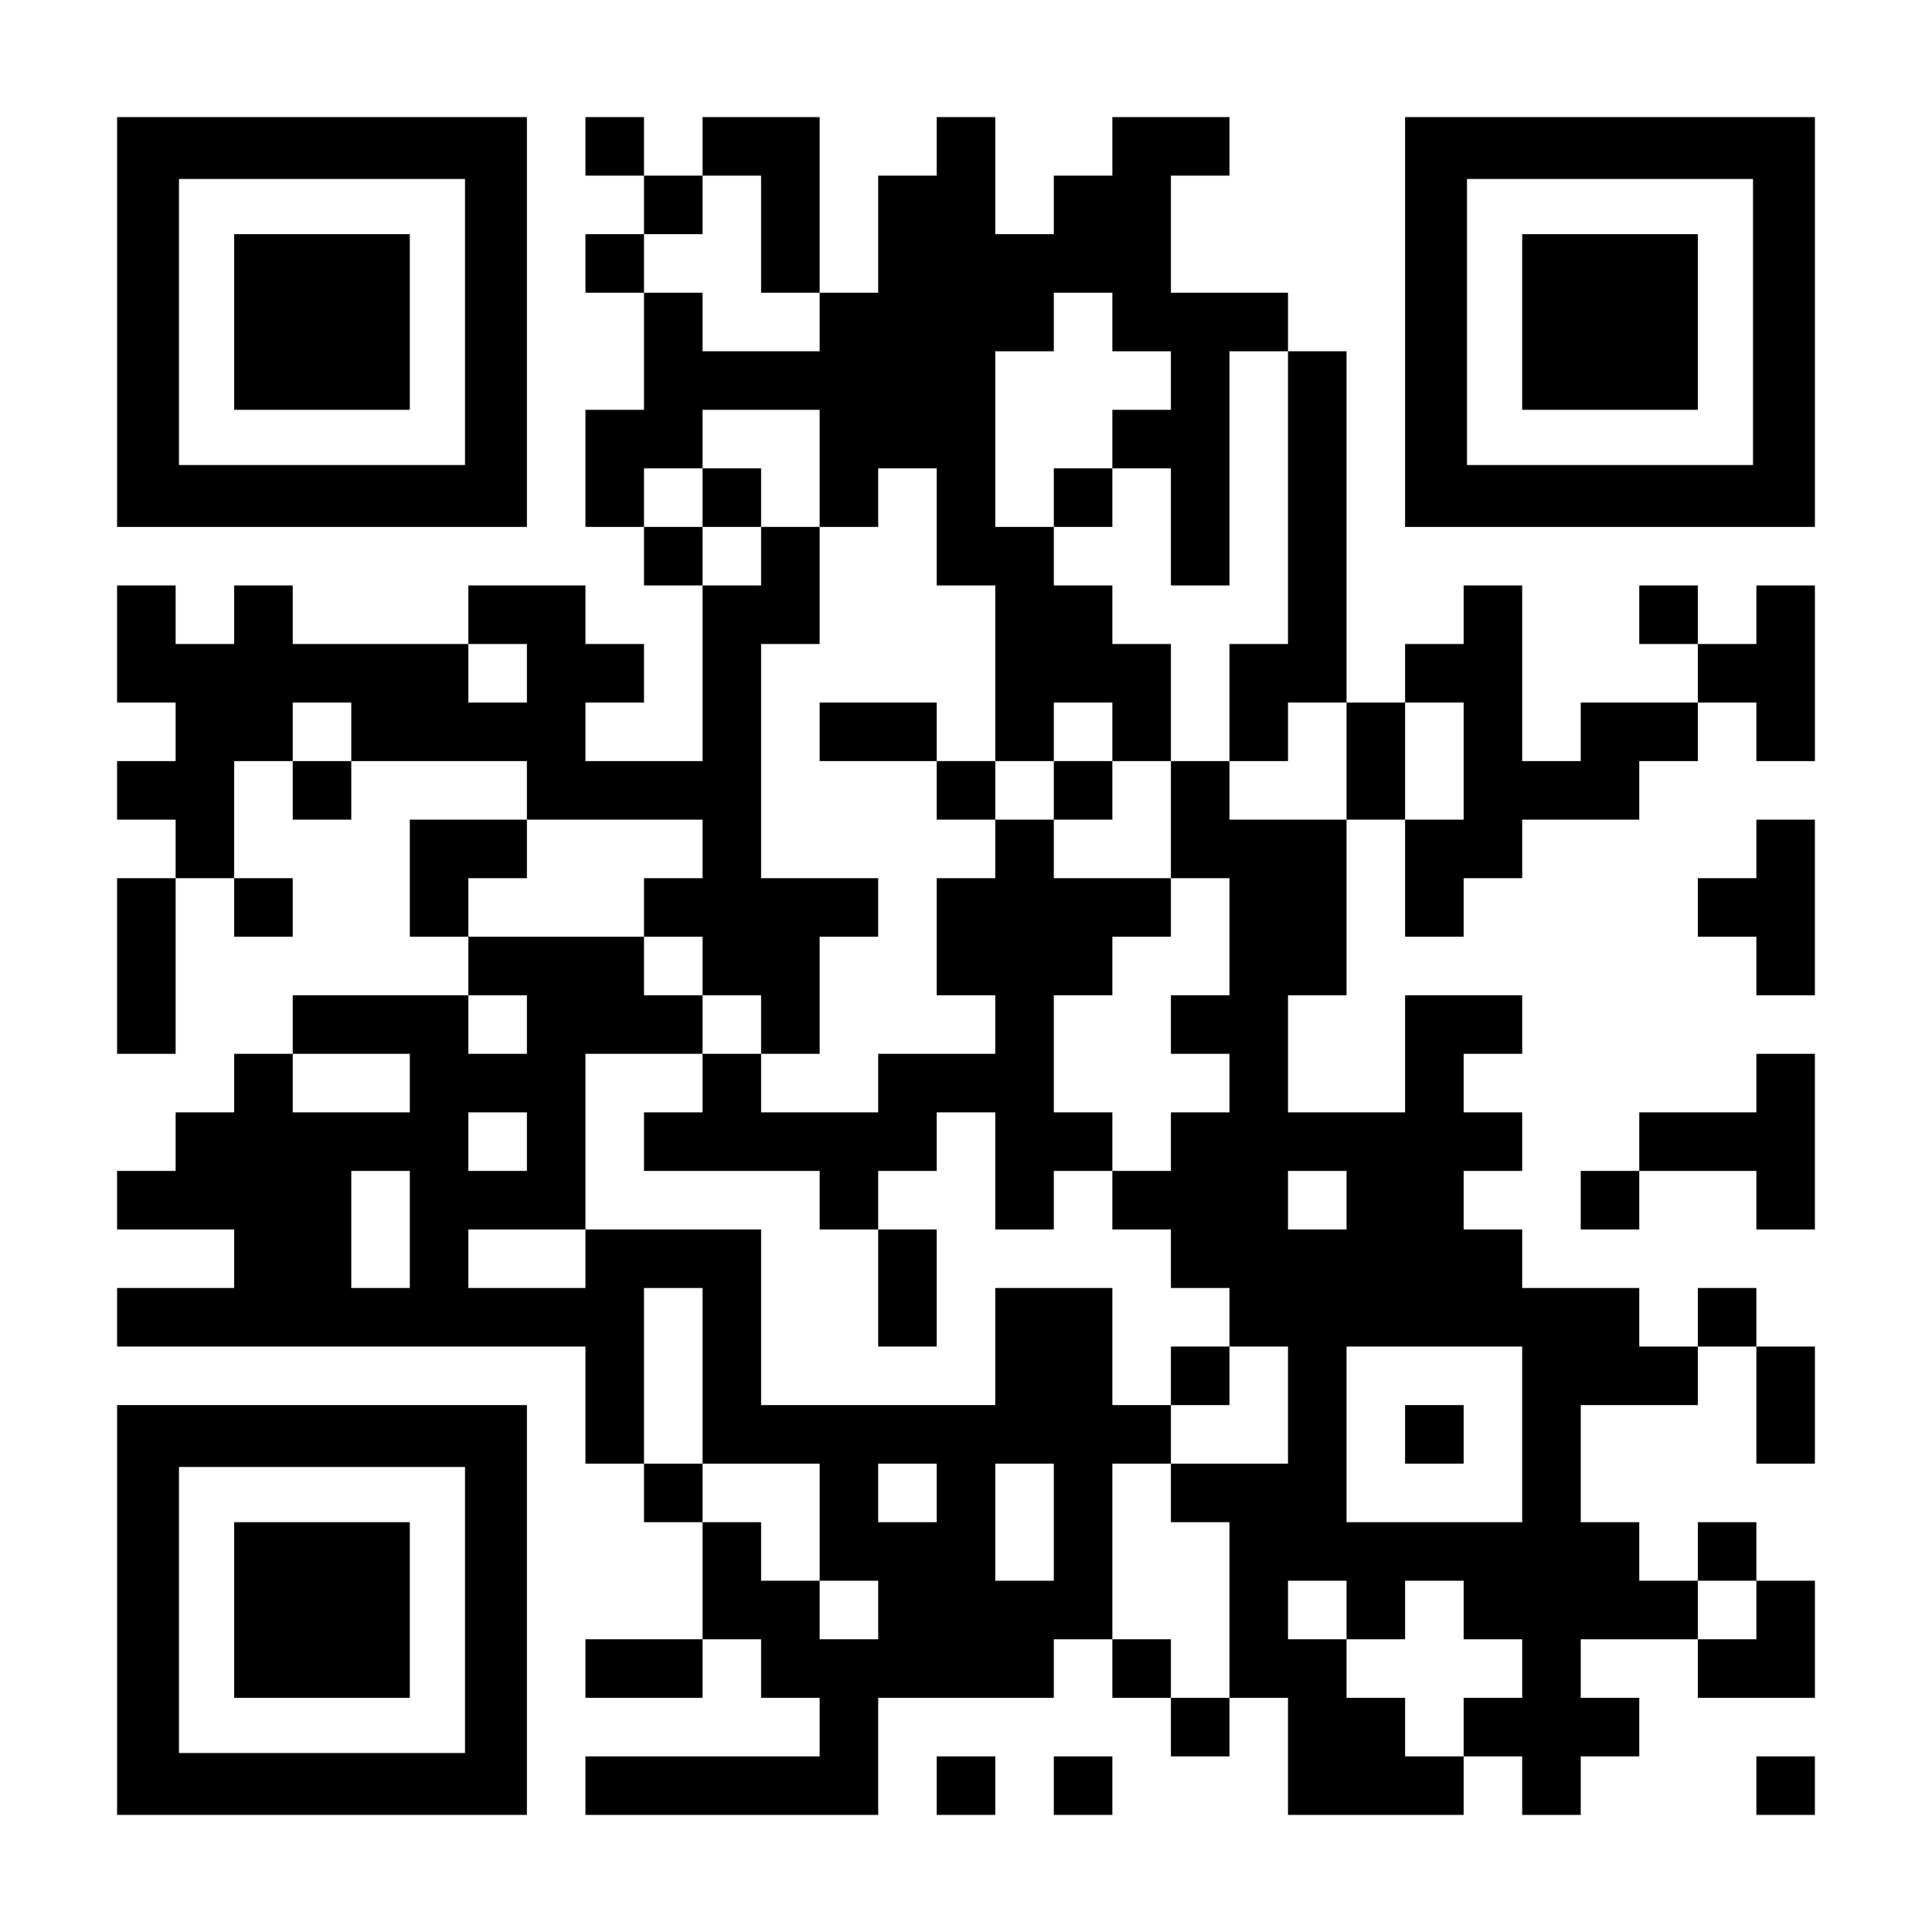<?xml version="1.0" encoding="UTF-8" standalone="yes"?>
<svg version="1.0" xmlns="http://www.w3.org/2000/svg" width="1155px" height="1155px" viewBox="0 0 1155 1155" preserveAspectRatio="xMidYMid meet">
  <g transform="translate(0,1155) scale(0.1,-0.1)" fill="#000000" stroke="none">
    <path d="M700 9625 l0 -1225 1225 0 1225 0 0 1225 0 1225 -1225 0 -1225 0 0
-1225z m2080 0 l0 -855 -855 0 -855 0 0 855 0 855 855 0 855 0 0 -855z"/>
    <path d="M1400 9625 l0 -525 525 0 525 0 0 525 0 525 -525 0 -525 0 0 -525z"/>
    <path d="M3500 10675 l0 -175 175 0 175 0 0 -175 0 -175 -175 0 -175 0 0 -175
0 -175 175 0 175 0 0 -350 0 -350 -175 0 -175 0 0 -350 0 -350 175 0 175 0 0
-175 0 -175 175 0 175 0 0 -525 0 -525 -350 0 -350 0 0 175 0 175 175 0 175 0
0 175 0 175 -175 0 -175 0 0 175 0 175 -350 0 -350 0 0 -175 0 -175 -525 0
-525 0 0 175 0 175 -175 0 -175 0 0 -175 0 -175 -175 0 -175 0 0 175 0 175
-175 0 -175 0 0 -350 0 -350 175 0 175 0 0 -175 0 -175 -175 0 -175 0 0 -175
0 -175 175 0 175 0 0 -175 0 -175 -175 0 -175 0 0 -525 0 -525 175 0 175 0 0
525 0 525 175 0 175 0 0 -175 0 -175 175 0 175 0 0 175 0 175 -175 0 -175 0 0
350 0 350 175 0 175 0 0 -175 0 -175 175 0 175 0 0 175 0 175 525 0 525 0 0
-175 0 -175 -350 0 -350 0 0 -350 0 -350 175 0 175 0 0 -175 0 -175 -525 0
-525 0 0 -175 0 -175 -175 0 -175 0 0 -175 0 -175 -175 0 -175 0 0 -175 0
-175 -175 0 -175 0 0 -175 0 -175 350 0 350 0 0 -175 0 -175 -350 0 -350 0 0
-175 0 -175 1400 0 1400 0 0 -350 0 -350 175 0 175 0 0 -175 0 -175 175 0 175
0 0 -350 0 -350 -350 0 -350 0 0 -175 0 -175 350 0 350 0 0 175 0 175 175 0
175 0 0 -175 0 -175 175 0 175 0 0 -175 0 -175 -700 0 -700 0 0 -175 0 -175
875 0 875 0 0 350 0 350 525 0 525 0 0 175 0 175 175 0 175 0 0 -175 0 -175
175 0 175 0 0 -175 0 -175 175 0 175 0 0 175 0 175 175 0 175 0 0 -350 0 -350
525 0 525 0 0 175 0 175 175 0 175 0 0 -175 0 -175 175 0 175 0 0 175 0 175
175 0 175 0 0 175 0 175 -175 0 -175 0 0 175 0 175 350 0 350 0 0 -175 0 -175
350 0 350 0 0 350 0 350 -175 0 -175 0 0 175 0 175 -175 0 -175 0 0 -175 0
-175 -175 0 -175 0 0 175 0 175 -175 0 -175 0 0 350 0 350 350 0 350 0 0 175
0 175 175 0 175 0 0 -350 0 -350 175 0 175 0 0 350 0 350 -175 0 -175 0 0 175
0 175 -175 0 -175 0 0 -175 0 -175 -175 0 -175 0 0 175 0 175 -350 0 -350 0 0
175 0 175 -175 0 -175 0 0 175 0 175 175 0 175 0 0 175 0 175 -175 0 -175 0 0
175 0 175 175 0 175 0 0 175 0 175 -350 0 -350 0 0 -350 0 -350 -350 0 -350 0
0 350 0 350 175 0 175 0 0 525 0 525 175 0 175 0 0 -350 0 -350 175 0 175 0 0
175 0 175 175 0 175 0 0 175 0 175 350 0 350 0 0 175 0 175 175 0 175 0 0 175
0 175 175 0 175 0 0 -175 0 -175 175 0 175 0 0 525 0 525 -175 0 -175 0 0
-175 0 -175 -175 0 -175 0 0 175 0 175 -175 0 -175 0 0 -175 0 -175 175 0 175
0 0 -175 0 -175 -350 0 -350 0 0 -175 0 -175 -175 0 -175 0 0 525 0 525 -175
0 -175 0 0 -175 0 -175 -175 0 -175 0 0 -175 0 -175 -175 0 -175 0 0 1050 0
1050 -175 0 -175 0 0 175 0 175 -350 0 -350 0 0 350 0 350 175 0 175 0 0 175
0 175 -350 0 -350 0 0 -175 0 -175 -175 0 -175 0 0 -175 0 -175 -175 0 -175 0
0 350 0 350 -175 0 -175 0 0 -175 0 -175 -175 0 -175 0 0 -350 0 -350 -175 0
-175 0 0 525 0 525 -350 0 -350 0 0 -175 0 -175 -175 0 -175 0 0 175 0 175
-175 0 -175 0 0 -175z m1050 -525 l0 -350 175 0 175 0 0 -175 0 -175 -350 0
-350 0 0 175 0 175 -175 0 -175 0 0 175 0 175 175 0 175 0 0 175 0 175 175 0
175 0 0 -350z m2100 -525 l0 -175 175 0 175 0 0 -175 0 -175 -175 0 -175 0 0
-175 0 -175 175 0 175 0 0 -350 0 -350 175 0 175 0 0 700 0 700 175 0 175 0 0
-875 0 -875 -175 0 -175 0 0 -350 0 -350 175 0 175 0 0 175 0 175 175 0 175 0
0 -350 0 -350 -350 0 -350 0 0 175 0 175 -175 0 -175 0 0 -350 0 -350 175 0
175 0 0 -350 0 -350 -175 0 -175 0 0 -175 0 -175 175 0 175 0 0 -175 0 -175
-175 0 -175 0 0 -175 0 -175 -175 0 -175 0 0 -175 0 -175 175 0 175 0 0 -175
0 -175 175 0 175 0 0 -175 0 -175 175 0 175 0 0 -350 0 -350 -350 0 -350 0 0
-175 0 -175 175 0 175 0 0 -525 0 -525 -175 0 -175 0 0 175 0 175 -175 0 -175
0 0 525 0 525 175 0 175 0 0 175 0 175 -175 0 -175 0 0 350 0 350 -350 0 -350
0 0 -350 0 -350 -700 0 -700 0 0 525 0 525 -525 0 -525 0 0 -175 0 -175 -350
0 -350 0 0 175 0 175 350 0 350 0 0 525 0 525 350 0 350 0 0 175 0 175 -175 0
-175 0 0 175 0 175 -525 0 -525 0 0 175 0 175 175 0 175 0 0 175 0 175 525 0
525 0 0 -175 0 -175 -175 0 -175 0 0 -175 0 -175 175 0 175 0 0 -175 0 -175
175 0 175 0 0 -175 0 -175 175 0 175 0 0 350 0 350 175 0 175 0 0 175 0 175
-350 0 -350 0 0 700 0 700 175 0 175 0 0 350 0 350 -175 0 -175 0 0 -175 0
-175 -175 0 -175 0 0 175 0 175 -175 0 -175 0 0 175 0 175 175 0 175 0 0 175
0 175 350 0 350 0 0 -350 0 -350 175 0 175 0 0 175 0 175 175 0 175 0 0 -350
0 -350 175 0 175 0 0 -525 0 -525 175 0 175 0 0 175 0 175 175 0 175 0 0 -175
0 -175 175 0 175 0 0 350 0 350 -175 0 -175 0 0 175 0 175 -175 0 -175 0 0
175 0 175 -175 0 -175 0 0 525 0 525 175 0 175 0 0 175 0 175 175 0 175 0 0
-175z m-3500 -2100 l0 -175 -175 0 -175 0 0 175 0 175 175 0 175 0 0 -175z
m-1050 -350 l0 -175 -175 0 -175 0 0 175 0 175 175 0 175 0 0 -175z m6650
-175 l0 -350 -175 0 -175 0 0 350 0 350 175 0 175 0 0 -350z m-5600 -1575 l0
-175 -175 0 -175 0 0 175 0 175 175 0 175 0 0 -175z m-700 -350 l0 -175 -350
0 -350 0 0 175 0 175 350 0 350 0 0 -175z m700 -350 l0 -175 -175 0 -175 0 0
175 0 175 175 0 175 0 0 -175z m-700 -525 l0 -350 -175 0 -175 0 0 350 0 350
175 0 175 0 0 -350z m5600 175 l0 -175 -175 0 -175 0 0 175 0 175 175 0 175 0
0 -175z m-3850 -1050 l0 -525 350 0 350 0 0 -350 0 -350 175 0 175 0 0 -175 0
-175 -175 0 -175 0 0 175 0 175 -175 0 -175 0 0 175 0 175 -175 0 -175 0 0
175 0 175 -175 0 -175 0 0 525 0 525 175 0 175 0 0 -525z m4900 -350 l0 -525
-525 0 -525 0 0 525 0 525 525 0 525 0 0 -525z m-3500 -350 l0 -175 -175 0
-175 0 0 175 0 175 175 0 175 0 0 -175z m700 -175 l0 -350 -175 0 -175 0 0
350 0 350 175 0 175 0 0 -350z m1750 -525 l0 -175 175 0 175 0 0 175 0 175
175 0 175 0 0 -175 0 -175 175 0 175 0 0 -175 0 -175 -175 0 -175 0 0 -175 0
-175 -175 0 -175 0 0 175 0 175 -175 0 -175 0 0 175 0 175 -175 0 -175 0 0
175 0 175 175 0 175 0 0 -175z m2450 0 l0 -175 -175 0 -175 0 0 175 0 175 175
0 175 0 0 -175z"/>
    <path d="M4200 8575 l0 -175 175 0 175 0 0 175 0 175 -175 0 -175 0 0 -175z"/>
    <path d="M6300 8575 l0 -175 175 0 175 0 0 175 0 175 -175 0 -175 0 0 -175z"/>
    <path d="M4900 7175 l0 -175 350 0 350 0 0 -175 0 -175 175 0 175 0 0 -175 0
-175 -175 0 -175 0 0 -350 0 -350 175 0 175 0 0 -175 0 -175 -350 0 -350 0 0
-175 0 -175 -350 0 -350 0 0 175 0 175 -175 0 -175 0 0 -175 0 -175 -175 0
-175 0 0 -175 0 -175 525 0 525 0 0 -175 0 -175 175 0 175 0 0 -350 0 -350
175 0 175 0 0 350 0 350 -175 0 -175 0 0 175 0 175 175 0 175 0 0 175 0 175
175 0 175 0 0 -350 0 -350 175 0 175 0 0 175 0 175 175 0 175 0 0 175 0 175
-175 0 -175 0 0 350 0 350 175 0 175 0 0 175 0 175 175 0 175 0 0 175 0 175
-350 0 -350 0 0 175 0 175 175 0 175 0 0 175 0 175 -175 0 -175 0 0 -175 0
-175 -175 0 -175 0 0 175 0 175 -175 0 -175 0 0 175 0 175 -350 0 -350 0 0
-175z"/>
    <path d="M7000 3325 l0 -175 175 0 175 0 0 175 0 175 -175 0 -175 0 0 -175z"/>
    <path d="M8400 2975 l0 -175 175 0 175 0 0 175 0 175 -175 0 -175 0 0 -175z"/>
    <path d="M8400 9625 l0 -1225 1225 0 1225 0 0 1225 0 1225 -1225 0 -1225 0 0
-1225z m2080 0 l0 -855 -855 0 -855 0 0 855 0 855 855 0 855 0 0 -855z"/>
    <path d="M9100 9625 l0 -525 525 0 525 0 0 525 0 525 -525 0 -525 0 0 -525z"/>
    <path d="M10500 6475 l0 -175 -175 0 -175 0 0 -175 0 -175 175 0 175 0 0 -175
0 -175 175 0 175 0 0 525 0 525 -175 0 -175 0 0 -175z"/>
    <path d="M10500 5075 l0 -175 -350 0 -350 0 0 -175 0 -175 -175 0 -175 0 0
-175 0 -175 175 0 175 0 0 175 0 175 350 0 350 0 0 -175 0 -175 175 0 175 0 0
525 0 525 -175 0 -175 0 0 -175z"/>
    <path d="M700 1925 l0 -1225 1225 0 1225 0 0 1225 0 1225 -1225 0 -1225 0 0
-1225z m2080 0 l0 -855 -855 0 -855 0 0 855 0 855 855 0 855 0 0 -855z"/>
    <path d="M1400 1925 l0 -525 525 0 525 0 0 525 0 525 -525 0 -525 0 0 -525z"/>
    <path d="M5600 875 l0 -175 175 0 175 0 0 175 0 175 -175 0 -175 0 0 -175z"/>
    <path d="M6300 875 l0 -175 175 0 175 0 0 175 0 175 -175 0 -175 0 0 -175z"/>
    <path d="M10500 875 l0 -175 175 0 175 0 0 175 0 175 -175 0 -175 0 0 -175z"/>
  </g>
</svg>